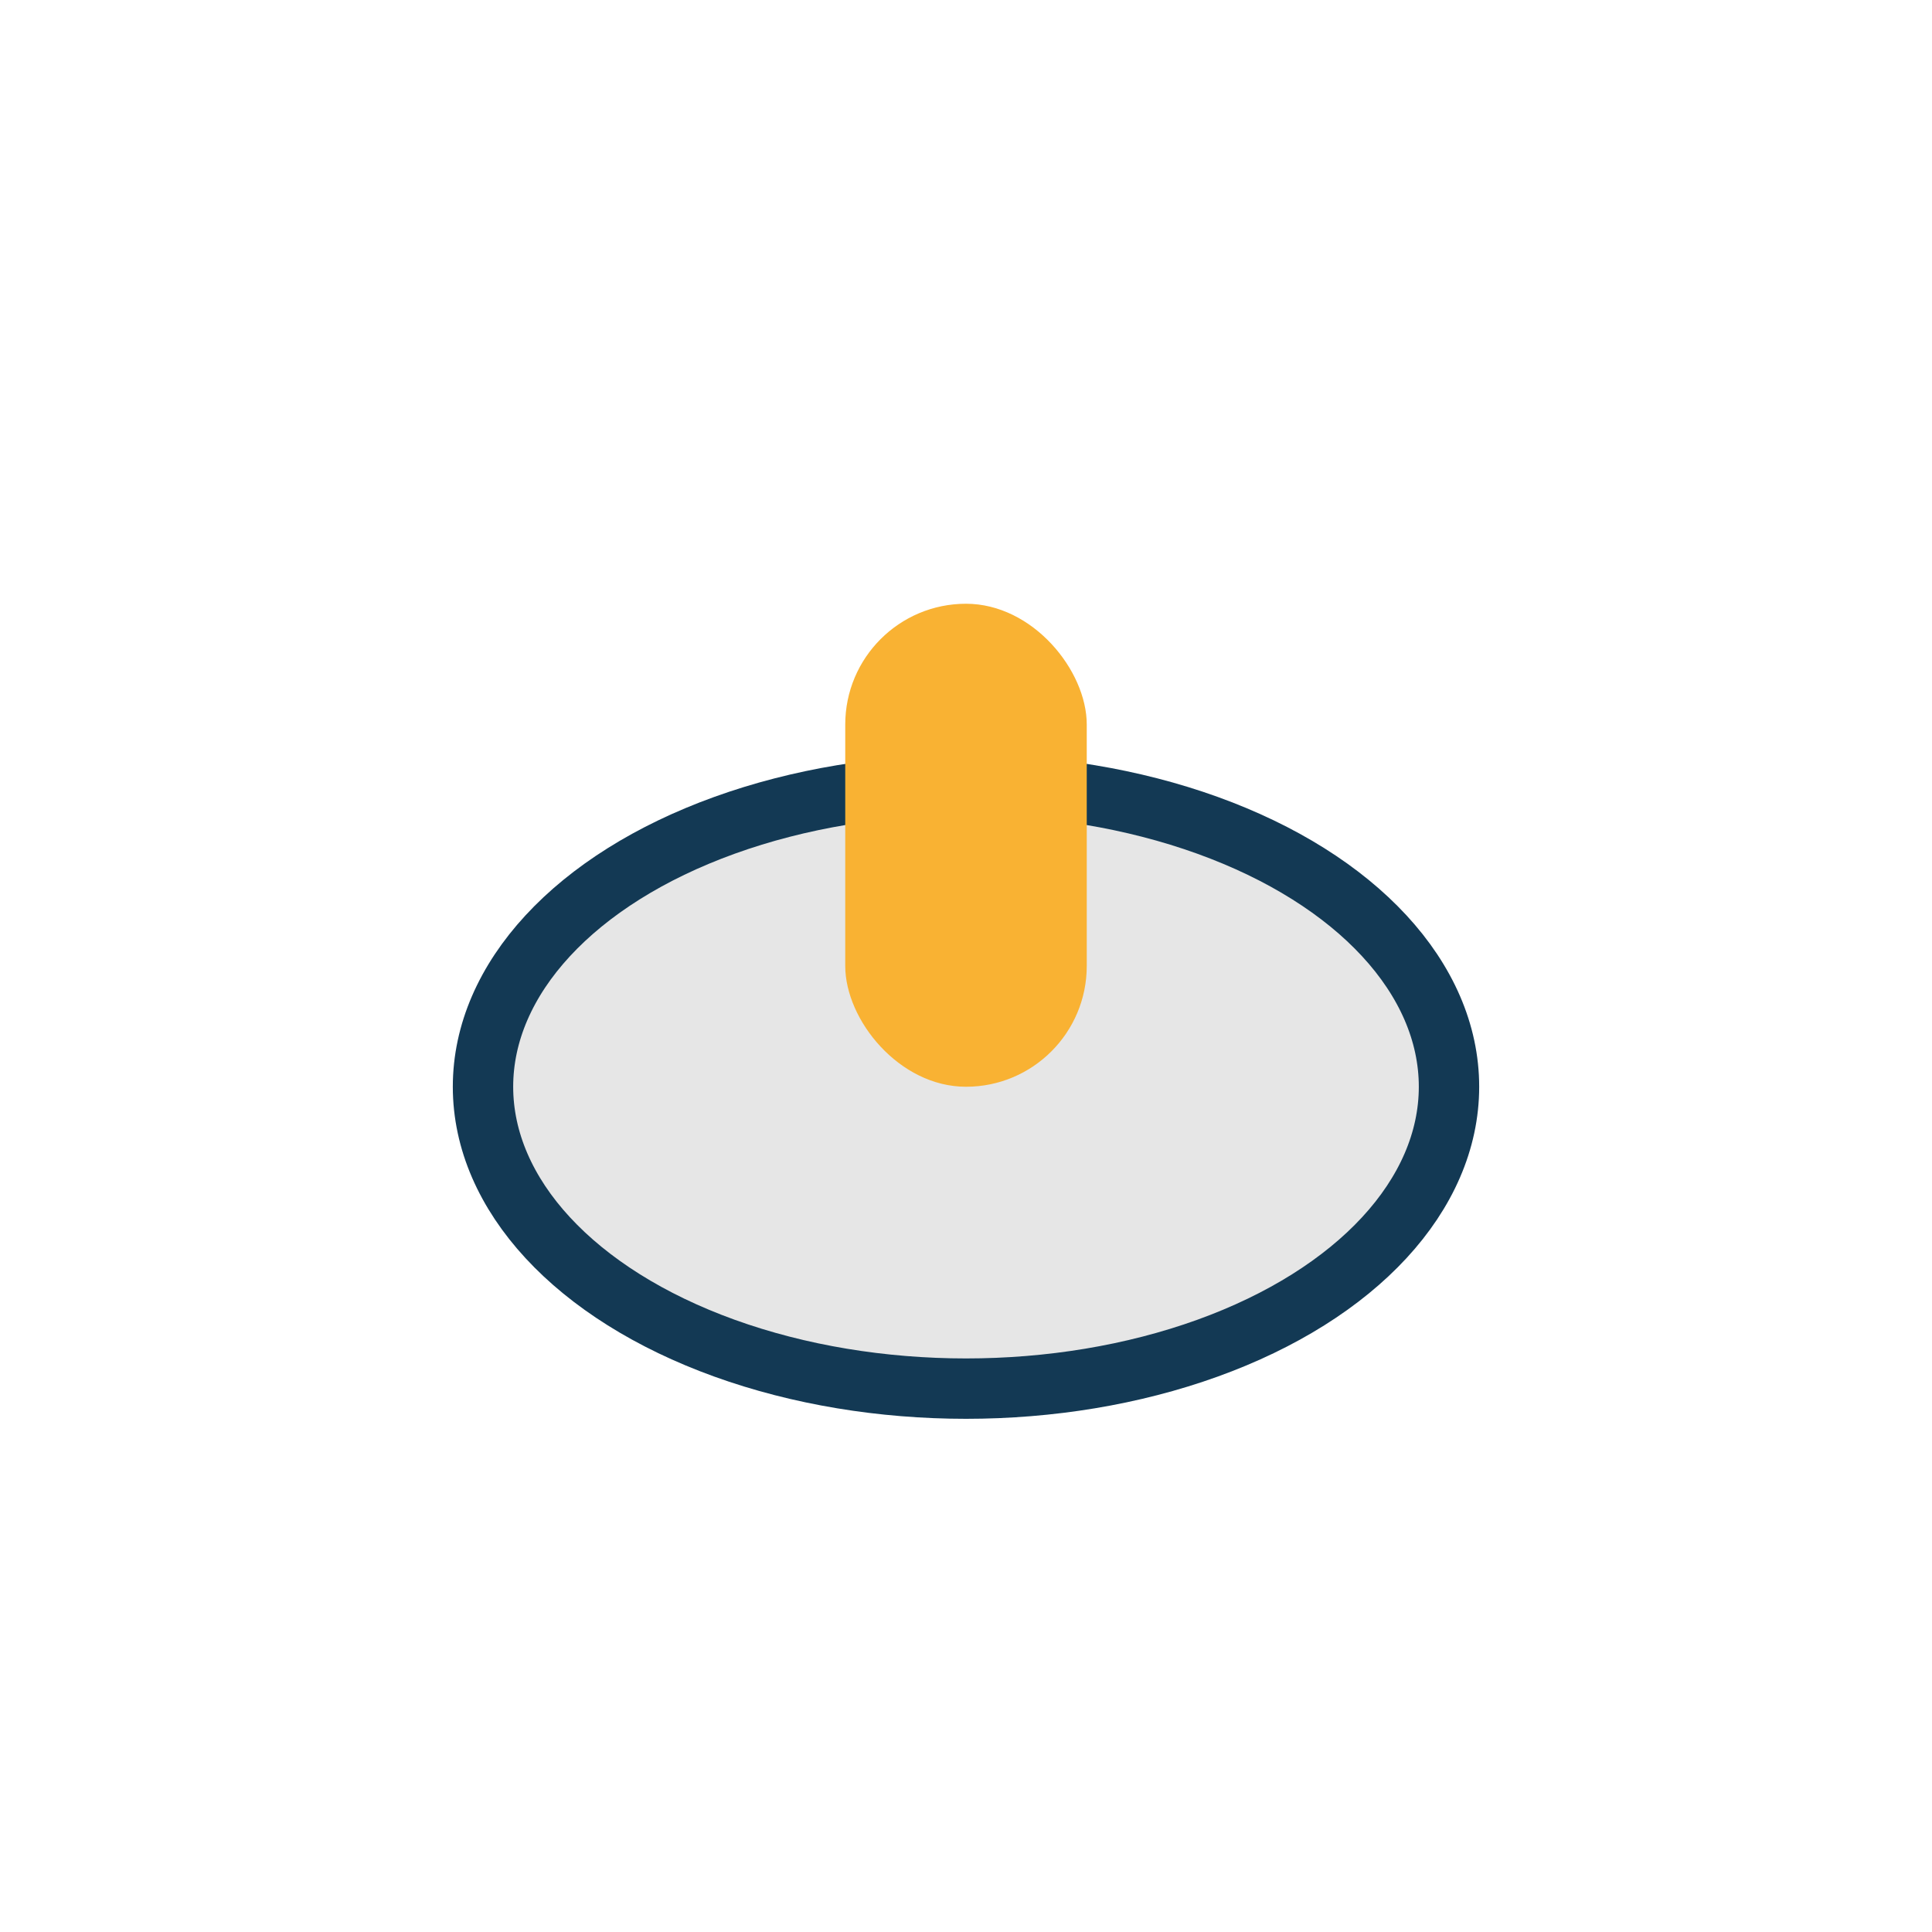 <?xml version="1.0" encoding="UTF-8"?>
<svg xmlns="http://www.w3.org/2000/svg" width="32" height="32" viewBox="0 0 32 32"><ellipse cx="16" cy="18" rx="8" ry="5" fill="#E6E6E6" stroke="#133954"/><rect x="14" y="10" width="4" height="8" rx="2" fill="#F9B233"/></svg>